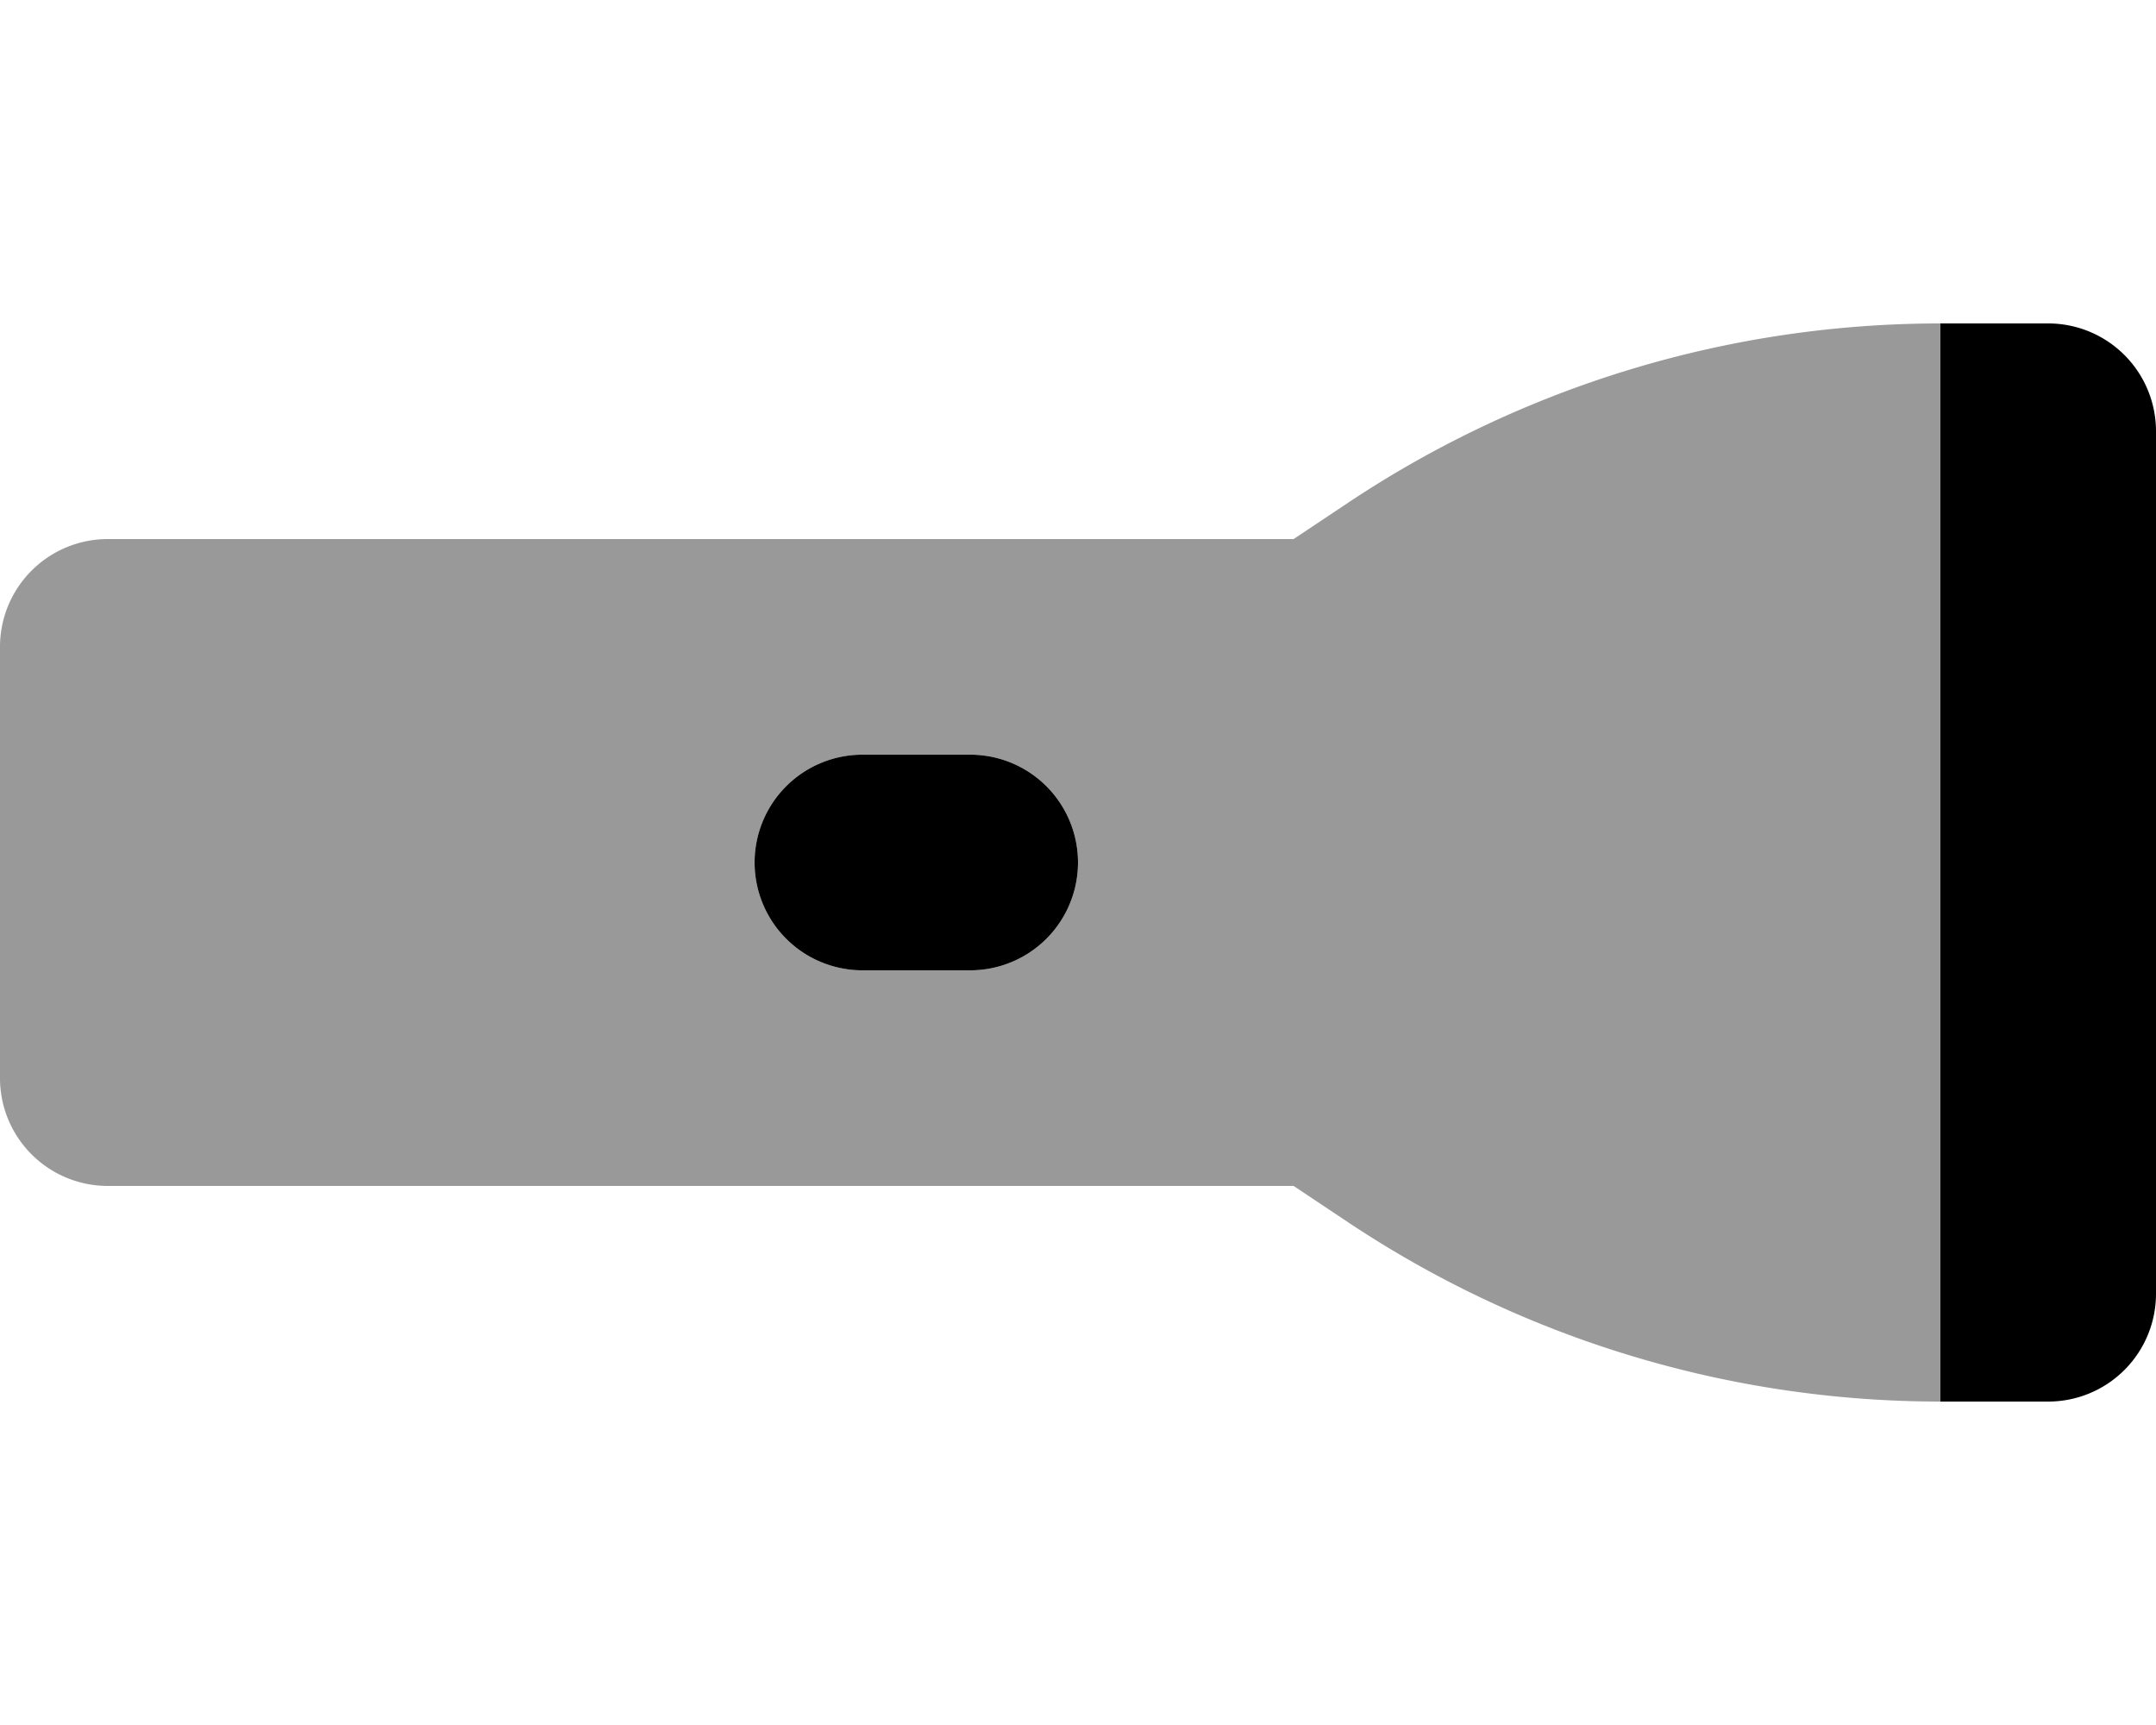 <svg xmlns="http://www.w3.org/2000/svg" viewBox="0 0 640 512"><!-- Font Awesome Pro 5.15.1 by @fontawesome - https://fontawesome.com License - https://fontawesome.com/license (Commercial License) --><defs><style>.fa-secondary{opacity:.4}</style></defs><path d="M400.13 149.25L384 160H32a32 32 0 0 0-32 32v128a32 32 0 0 0 32 32h352l16.13 10.75A317 317 0 0 0 576 416V96a317 317 0 0 0-175.87 53.25zM288 288h-32a32 32 0 0 1 0-64h32a32 32 0 0 1 0 64z" class="fa-secondary"/><path d="M608 96h-32v320h32a32 32 0 0 0 32-32V128a32 32 0 0 0-32-32zM288 224h-32a32 32 0 0 0 0 64h32a32 32 0 0 0 0-64z" class="fa-primary"/></svg>